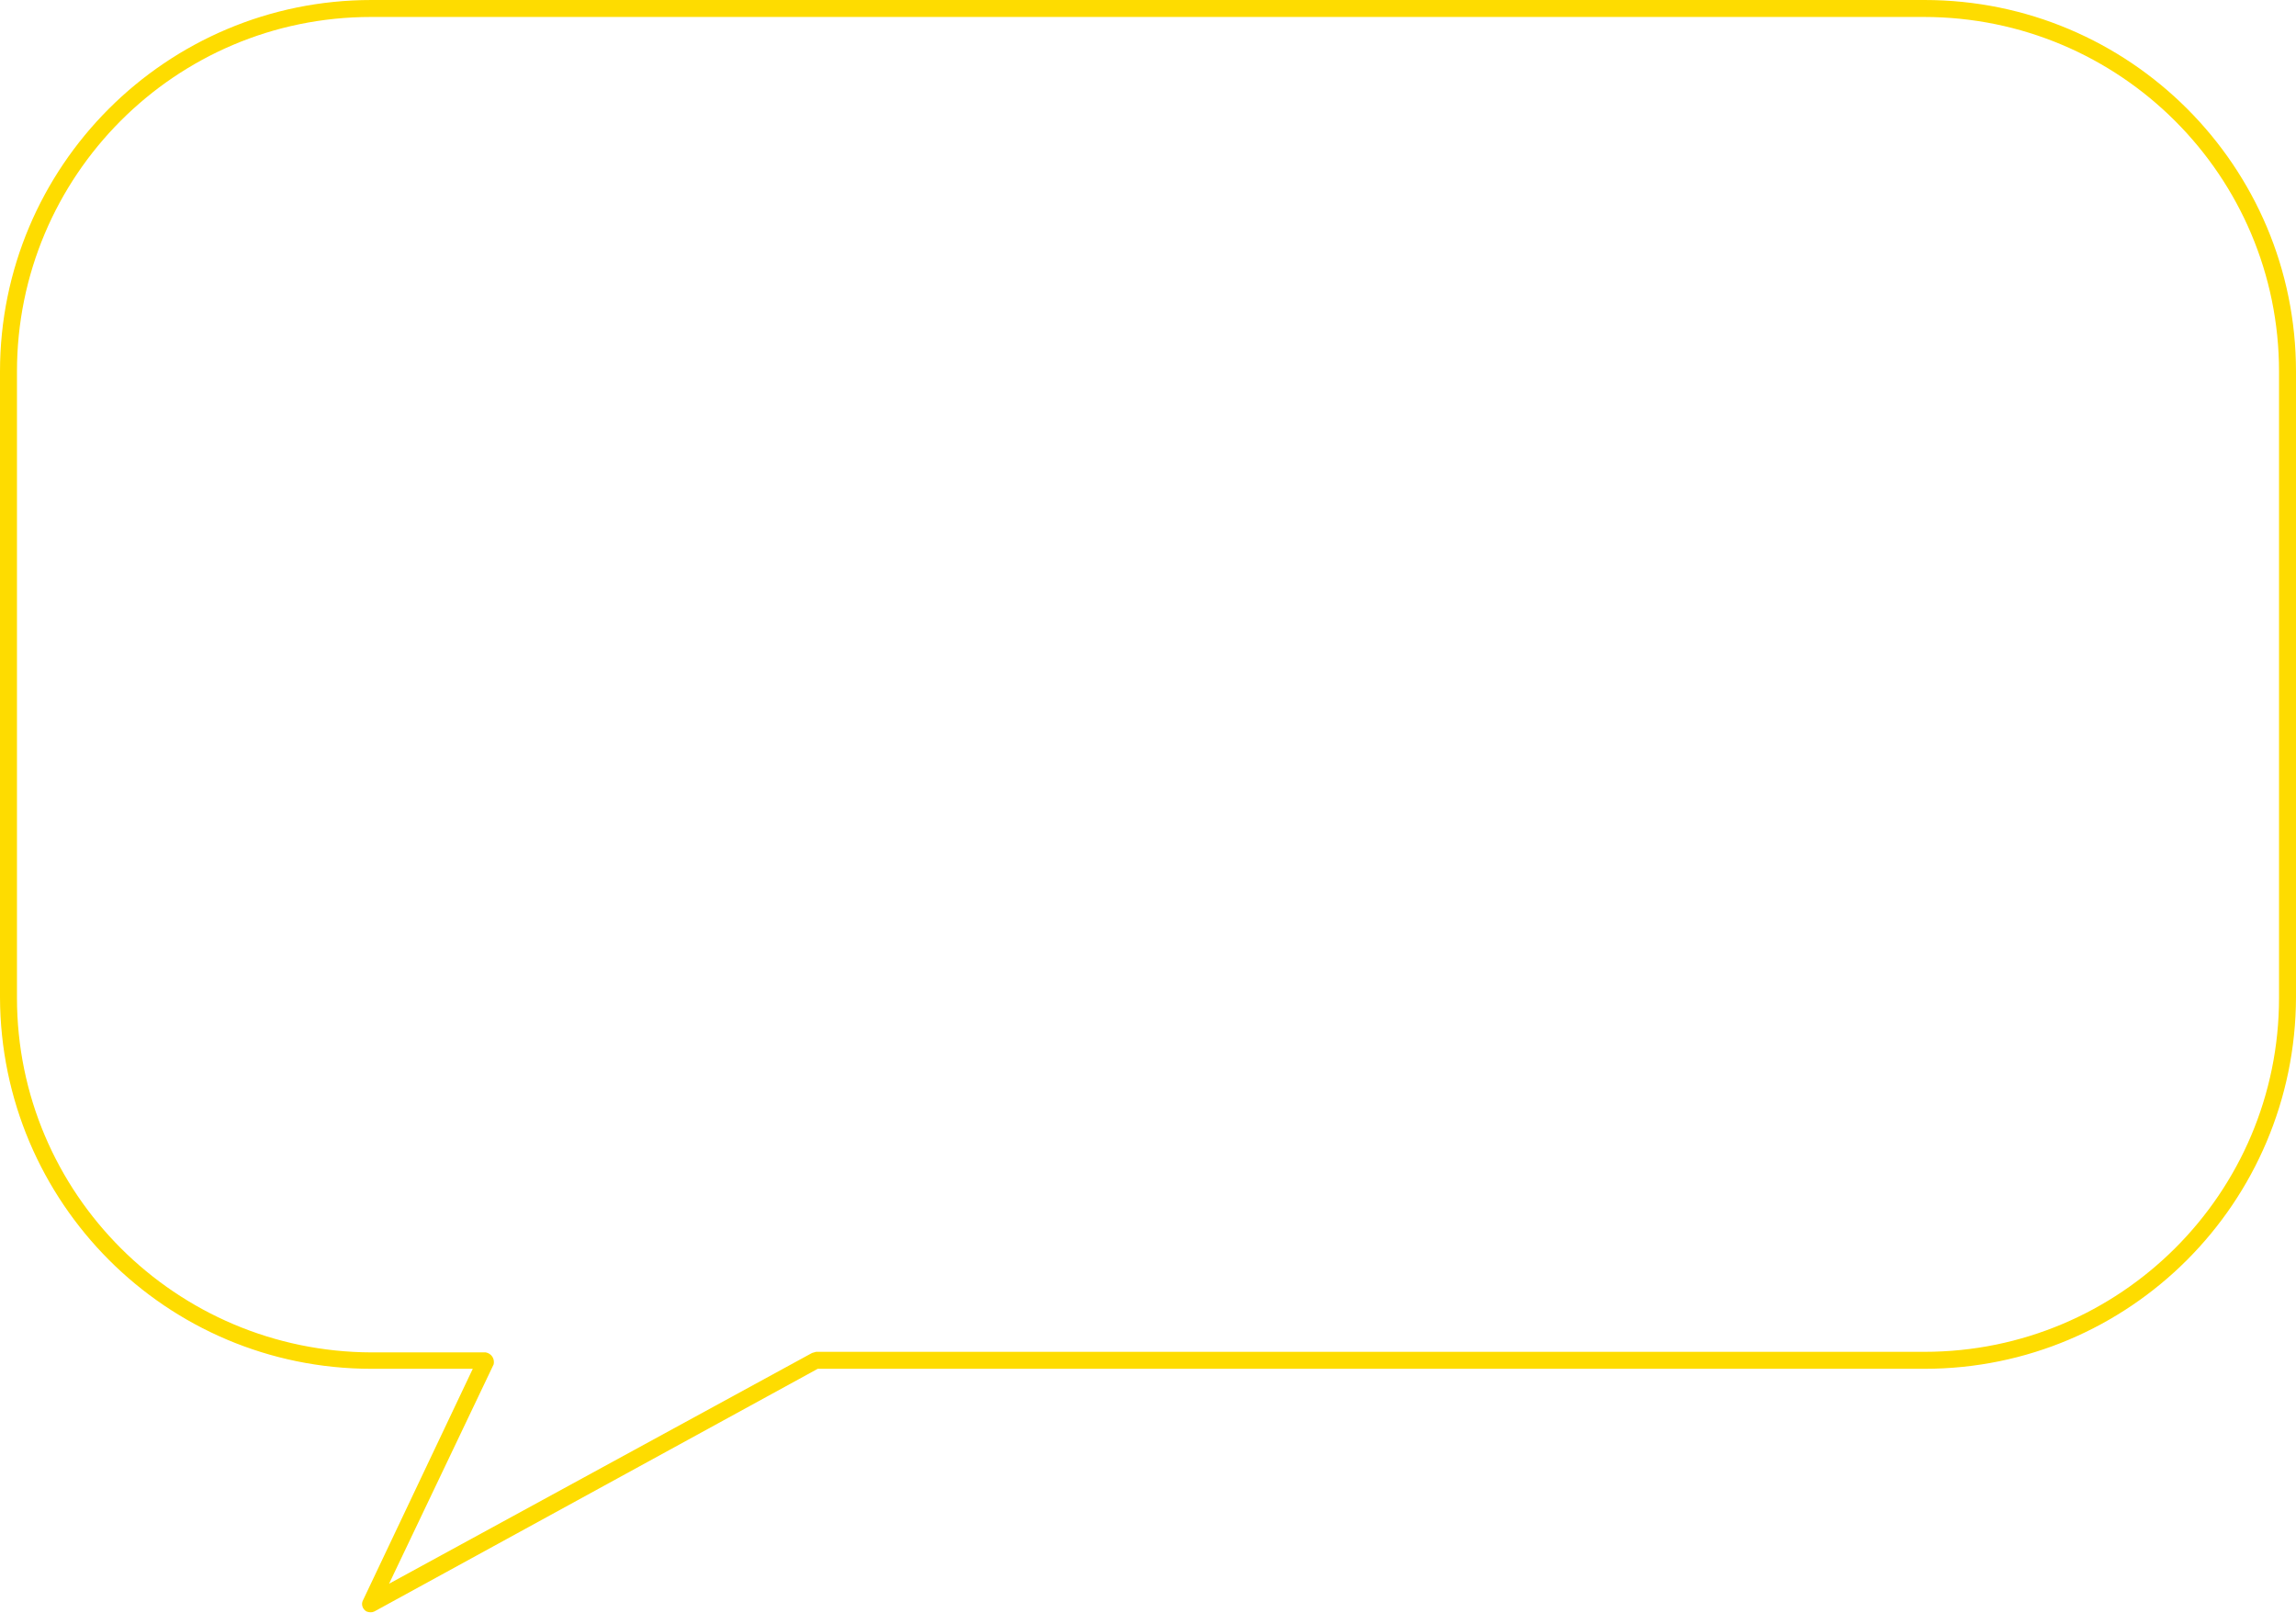 <?xml version="1.0" encoding="UTF-8" standalone="no"?><svg xmlns="http://www.w3.org/2000/svg" xmlns:xlink="http://www.w3.org/1999/xlink" fill="#fedc00" height="285.1" preserveAspectRatio="xMidYMid meet" version="1" viewBox="0.0 0.0 406.0 285.1" width="406" zoomAndPan="magnify"><g id="change1_1"><path d="M340.3,0H65.7C29.4,0,0,29.4,0,65.7v110.6C0.1,212.6,29.4,242,65.7,242h17.9l-19.4,40.9c-0.4,0.7-0.1,1.6,0.6,2 c0.5,0.2,1,0.2,1.4,0l78.4-42.9h195.7c36.3,0,65.6-29.4,65.7-65.7V65.7C406,29.4,376.6,0,340.3,0z M403,176.4 c0,34.6-28.1,62.6-62.7,62.6H144.3l-0.7,0.2L68.8,280l18.5-38.8l0,0c0.2-1-0.4-1.9-1.4-2.1H65.7C31.1,239,3,211,3,176.4V65.7 C3,31.1,31,3,65.6,3c0,0,0,0,0,0h274.6C374.9,3,403,31.1,403,65.7c0,0,0,0,0,0V176.4z" fill="inherit"/></g></svg>